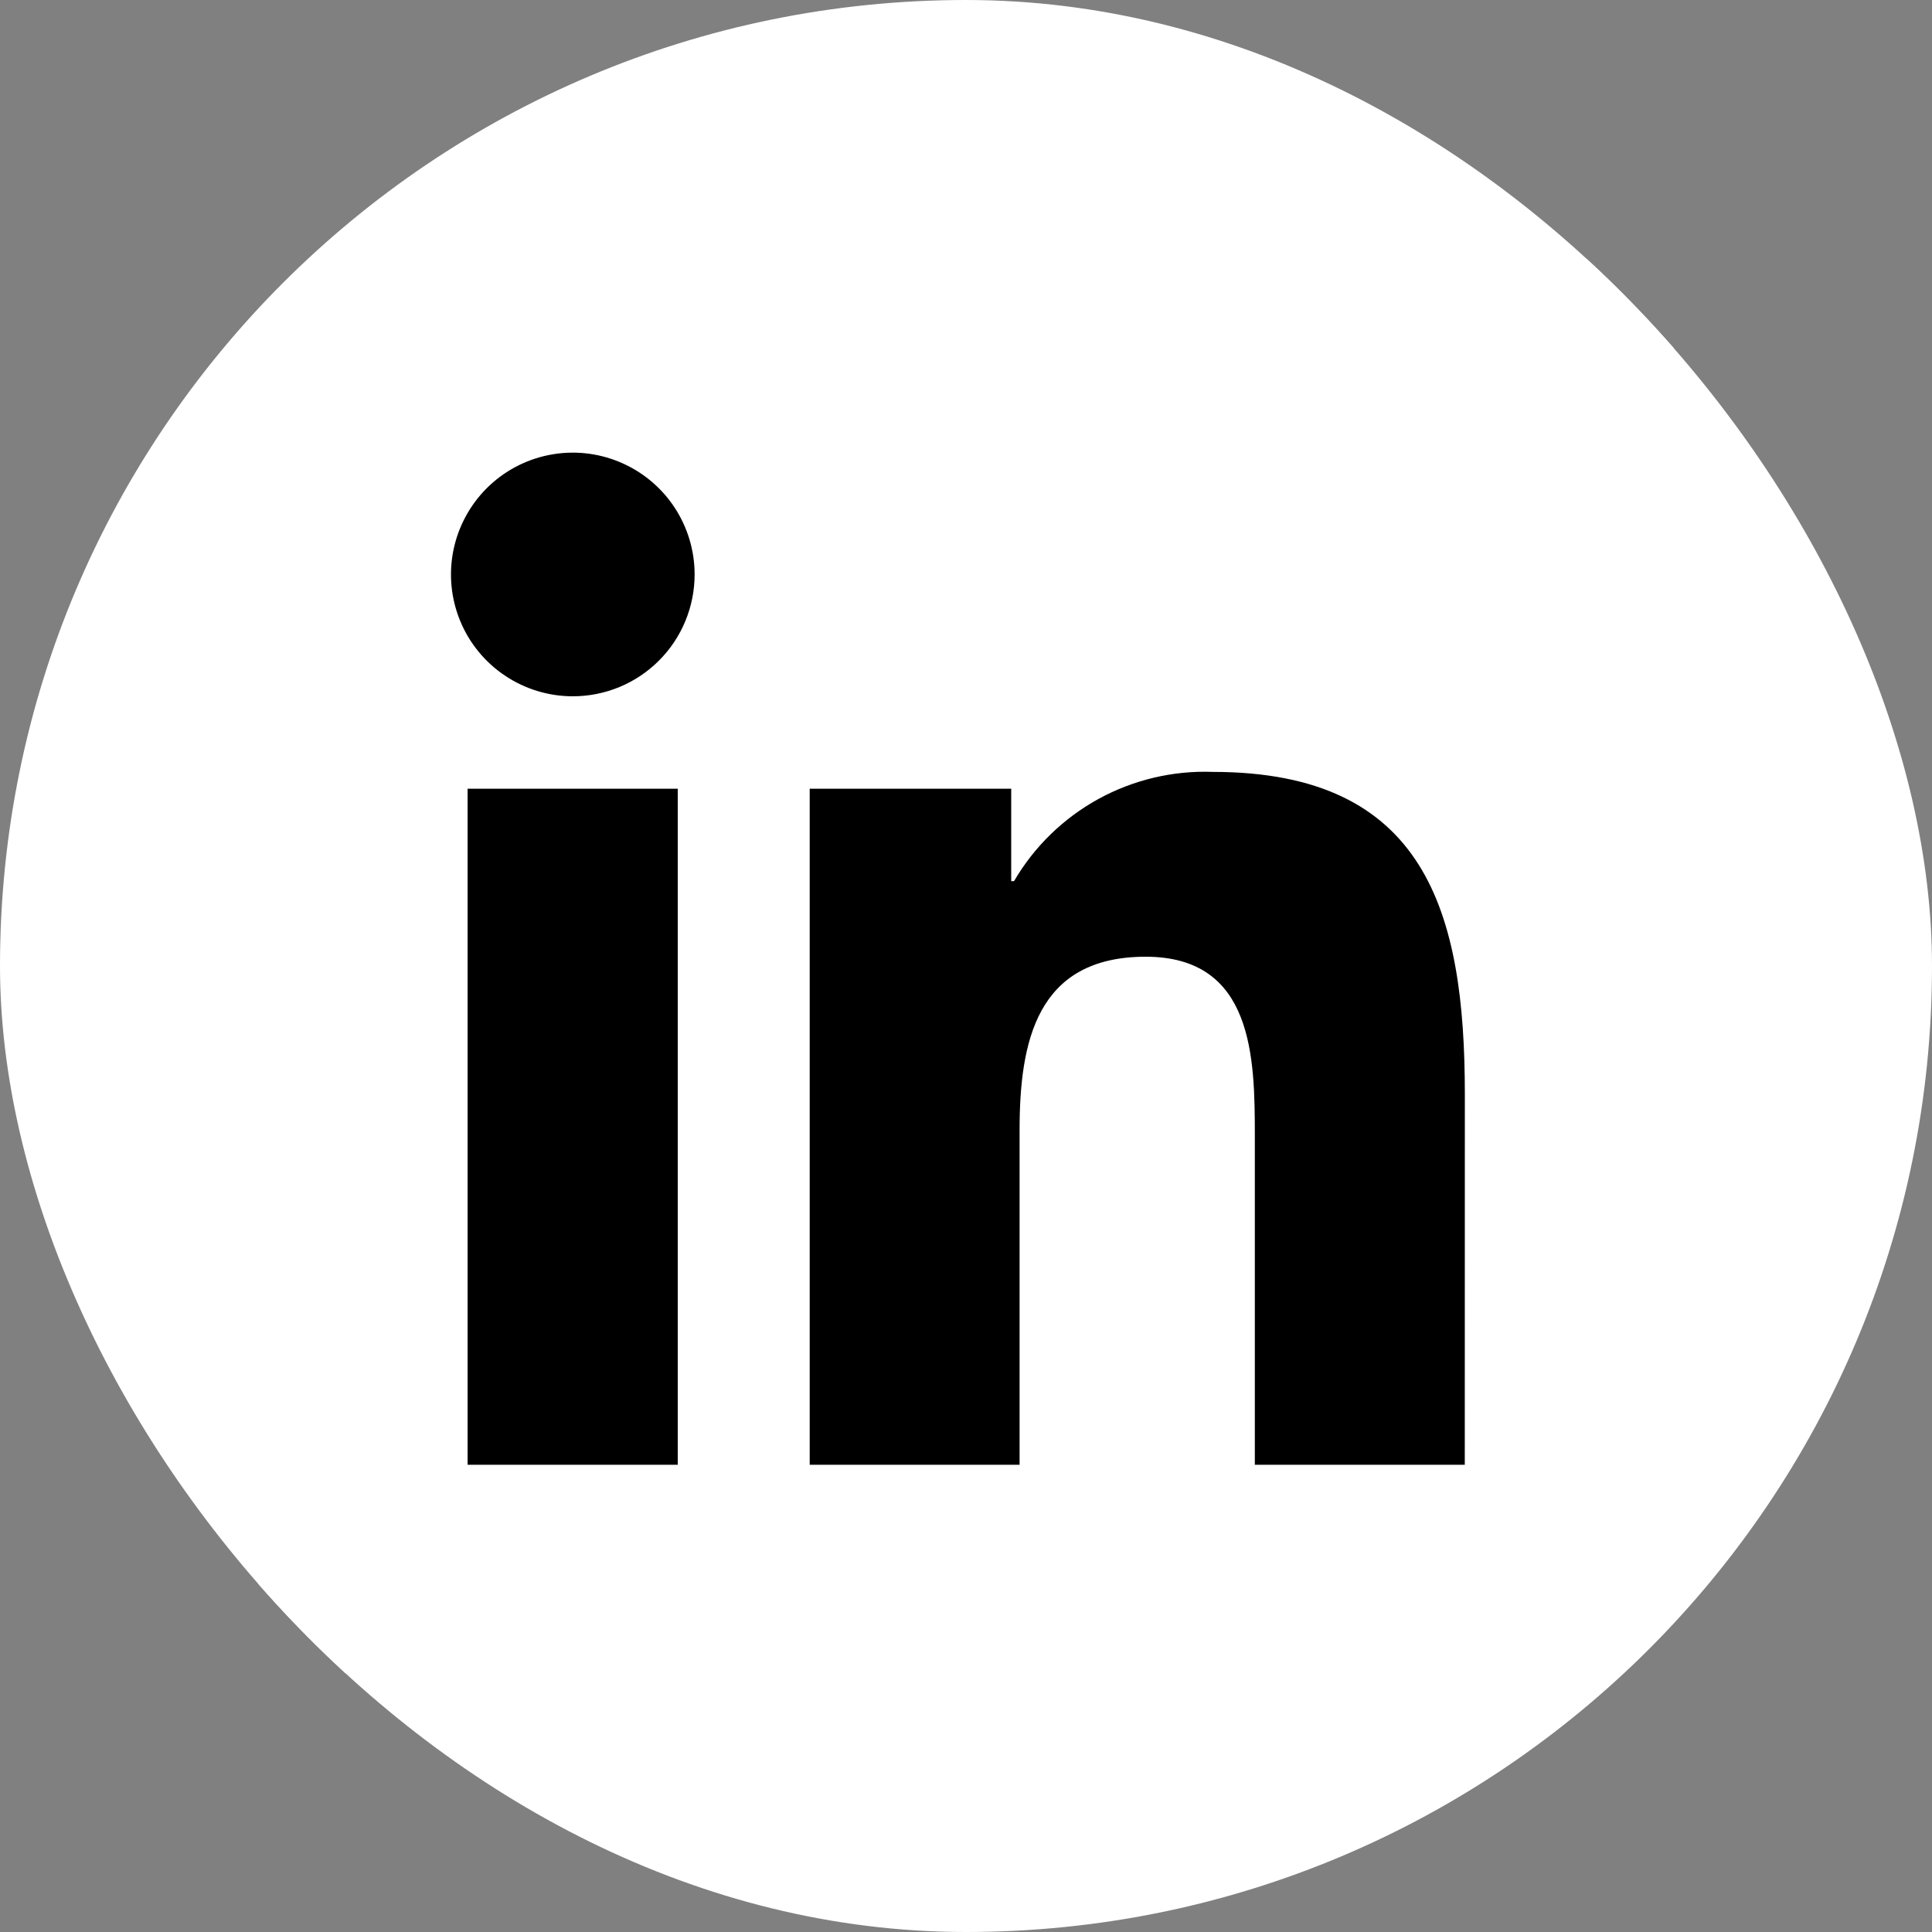<?xml version="1.0" encoding="UTF-8"?> <svg xmlns="http://www.w3.org/2000/svg" width="30" height="30" viewBox="0 0 30 30" fill="none"><rect x="0" y="0" width="30" height="30" fill="#808080" stroke="none"/><g clip-path="url(#clip0_4038_1508)"><rect width="30" height="30" rx="15" fill="white"></rect><path d="M22.745 22.745H19.485V17.64C19.485 16.423 19.464 14.856 17.79 14.856C16.092 14.856 15.832 16.182 15.832 17.552V22.745H12.573V12.247H15.702V13.682H15.746C16.059 13.146 16.512 12.706 17.055 12.407C17.599 12.109 18.213 11.963 18.833 11.986C22.137 11.986 22.746 14.159 22.746 16.986L22.745 22.745ZM8.895 10.812C8.521 10.812 8.155 10.701 7.844 10.493C7.533 10.286 7.29 9.99 7.147 9.645C7.004 9.299 6.966 8.919 7.039 8.552C7.112 8.185 7.292 7.848 7.556 7.583C7.821 7.318 8.158 7.138 8.525 7.065C8.892 6.992 9.272 7.029 9.618 7.173C9.964 7.316 10.259 7.558 10.467 7.869C10.675 8.18 10.786 8.546 10.786 8.92C10.786 9.169 10.737 9.415 10.642 9.644C10.547 9.874 10.408 10.082 10.232 10.258C10.056 10.434 9.848 10.573 9.619 10.668C9.389 10.763 9.143 10.812 8.895 10.812ZM10.524 22.745H7.261V12.247H10.524V22.745ZM24.37 4.002H5.623C5.198 3.997 4.788 4.161 4.483 4.458C4.179 4.756 4.005 5.162 4 5.587V24.412C4.005 24.838 4.179 25.244 4.483 25.542C4.788 25.84 5.198 26.004 5.623 26H24.37C24.797 26.005 25.208 25.841 25.514 25.543C25.819 25.246 25.994 24.839 26 24.412V5.586C25.994 5.16 25.819 4.753 25.513 4.456C25.208 4.158 24.797 3.995 24.37 4" fill="white"></path><path d="M22.745 22.745H19.485V17.64C19.485 16.423 19.464 14.856 17.79 14.856C16.092 14.856 15.832 16.182 15.832 17.552V22.745H12.573V12.247H15.702V13.682H15.746C16.059 13.146 16.512 12.706 17.055 12.407C17.599 12.109 18.213 11.963 18.833 11.986C22.137 11.986 22.746 14.159 22.746 16.986L22.745 22.745Z" fill="black"></path><path d="M8.895 10.812C8.521 10.812 8.155 10.701 7.844 10.493C7.533 10.286 7.29 9.99 7.147 9.645C7.004 9.299 6.966 8.919 7.039 8.552C7.112 8.185 7.292 7.848 7.556 7.583C7.821 7.318 8.158 7.138 8.525 7.065C8.892 6.992 9.272 7.029 9.618 7.173C9.964 7.316 10.259 7.558 10.467 7.869C10.675 8.18 10.786 8.546 10.786 8.92C10.786 9.169 10.737 9.415 10.642 9.644C10.547 9.874 10.408 10.082 10.232 10.258C10.056 10.434 9.848 10.573 9.619 10.668C9.389 10.763 9.143 10.812 8.895 10.812Z" fill="black"></path><path d="M10.524 22.745H7.261V12.247H10.524V22.745Z" fill="black"></path></g><defs><clipPath id="clip0_4038_1508"><rect width="30" height="30" rx="15" fill="white"></rect></clipPath></defs></svg> 